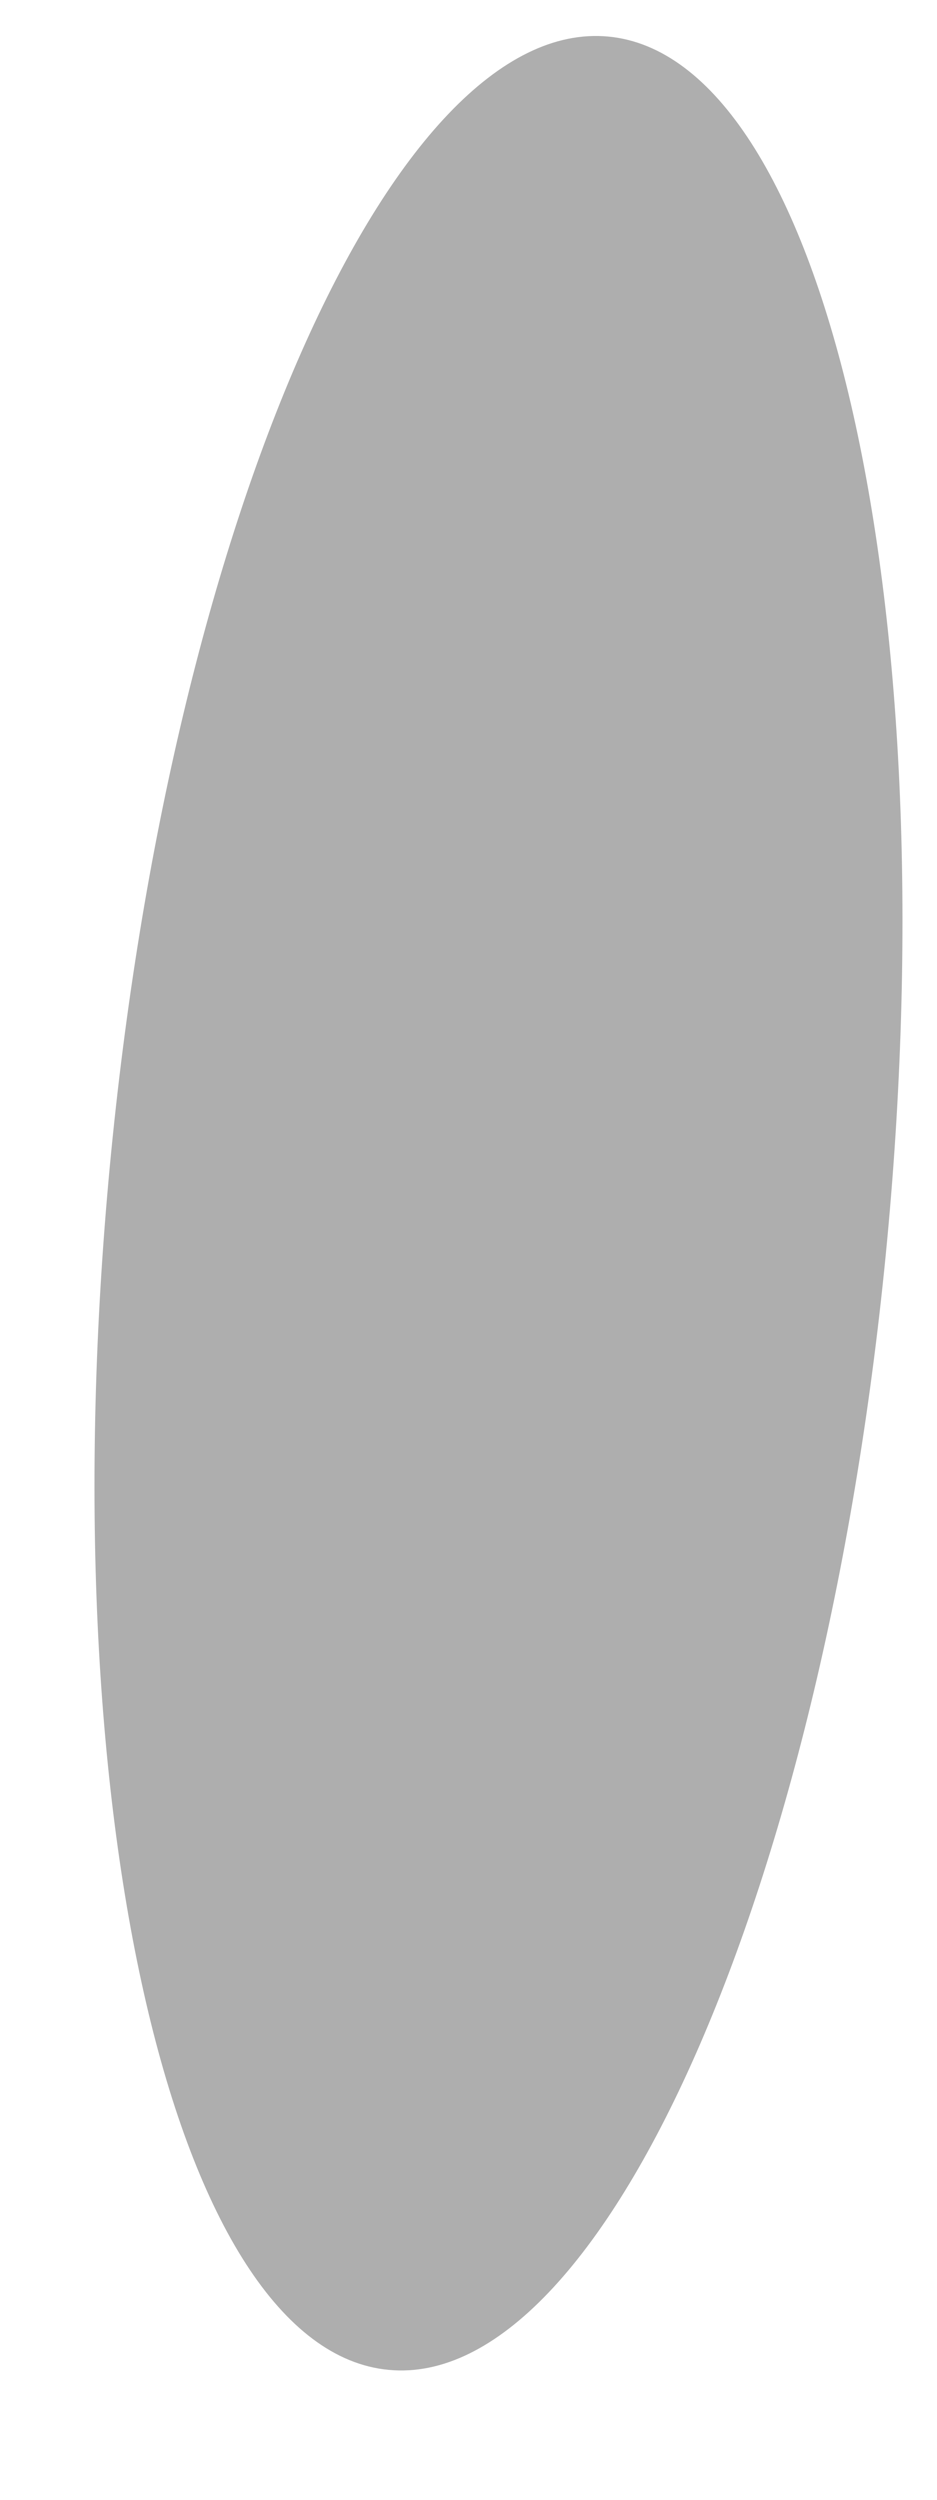 <svg xmlns="http://www.w3.org/2000/svg" width="6" height="16" viewBox="0 0 6 16" fill="none"><path opacity="0.32" d="M2.489 15.168C3.864 15.298 5.293 12.059 5.681 7.936C6.069 3.812 5.27 0.364 3.895 0.234C2.52 0.105 1.091 3.343 0.703 7.467C0.315 11.591 1.114 15.039 2.489 15.168Z" fill="black"></path></svg>
